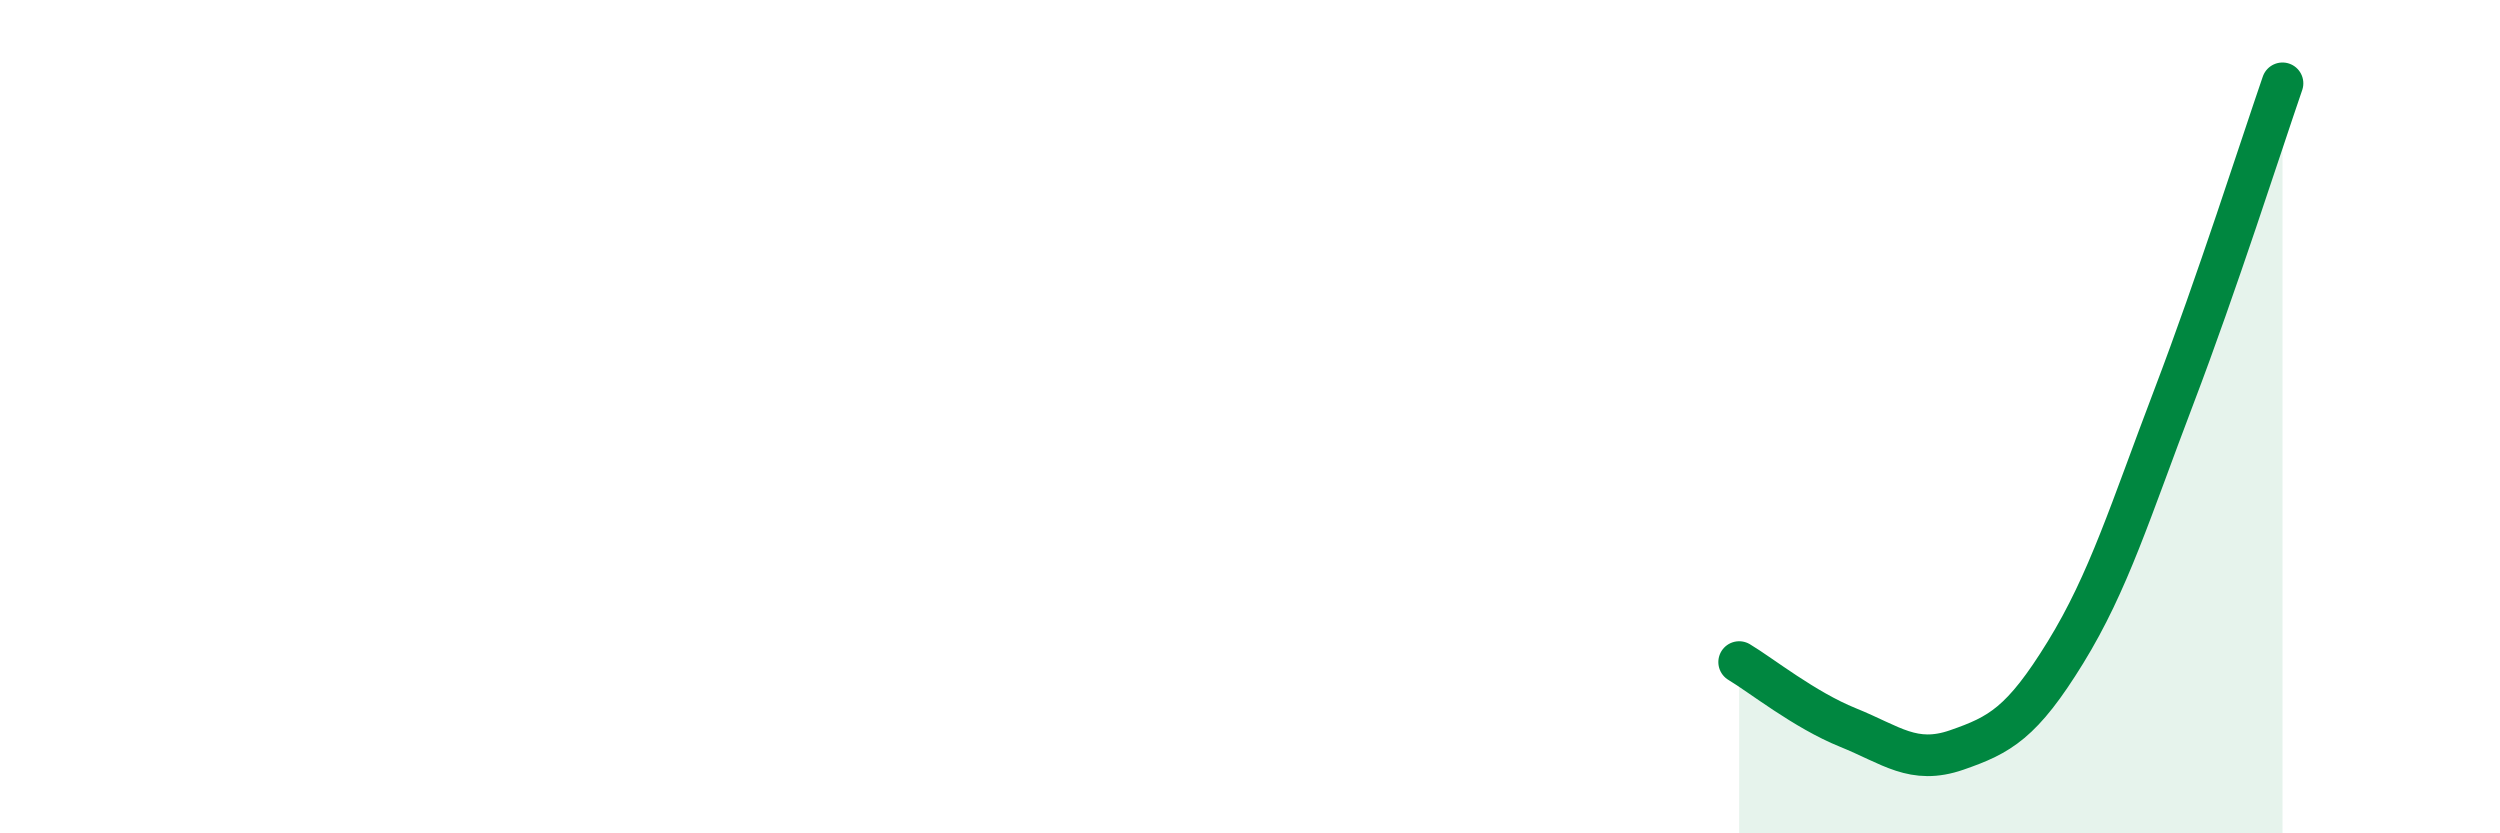 
    <svg width="60" height="20" viewBox="0 0 60 20" xmlns="http://www.w3.org/2000/svg">
      <path
        d="M 41.74,15.89 C 42.26,16.2 43.31,17.04 44.35,17.46 C 45.39,17.88 45.92,18.36 46.96,18 C 48,17.64 48.53,17.35 49.57,15.66 C 50.61,13.97 51.13,12.26 52.17,9.53 C 53.21,6.8 54.26,3.51 54.78,2L54.78 20L41.74 20Z"
        fill="#008740"
        opacity="0.1"
        stroke-linecap="round"
        stroke-linejoin="round"
      />
      <path
        d="M 41.74,15.89 C 42.26,16.2 43.31,17.04 44.35,17.46 C 45.39,17.88 45.92,18.36 46.96,18 C 48,17.64 48.53,17.35 49.57,15.66 C 50.61,13.97 51.13,12.26 52.17,9.53 C 53.21,6.8 54.26,3.51 54.78,2"
        stroke="#008740"
        stroke-width="1"
        fill="none"
        stroke-linecap="round"
        stroke-linejoin="round"
      />
    </svg>
  